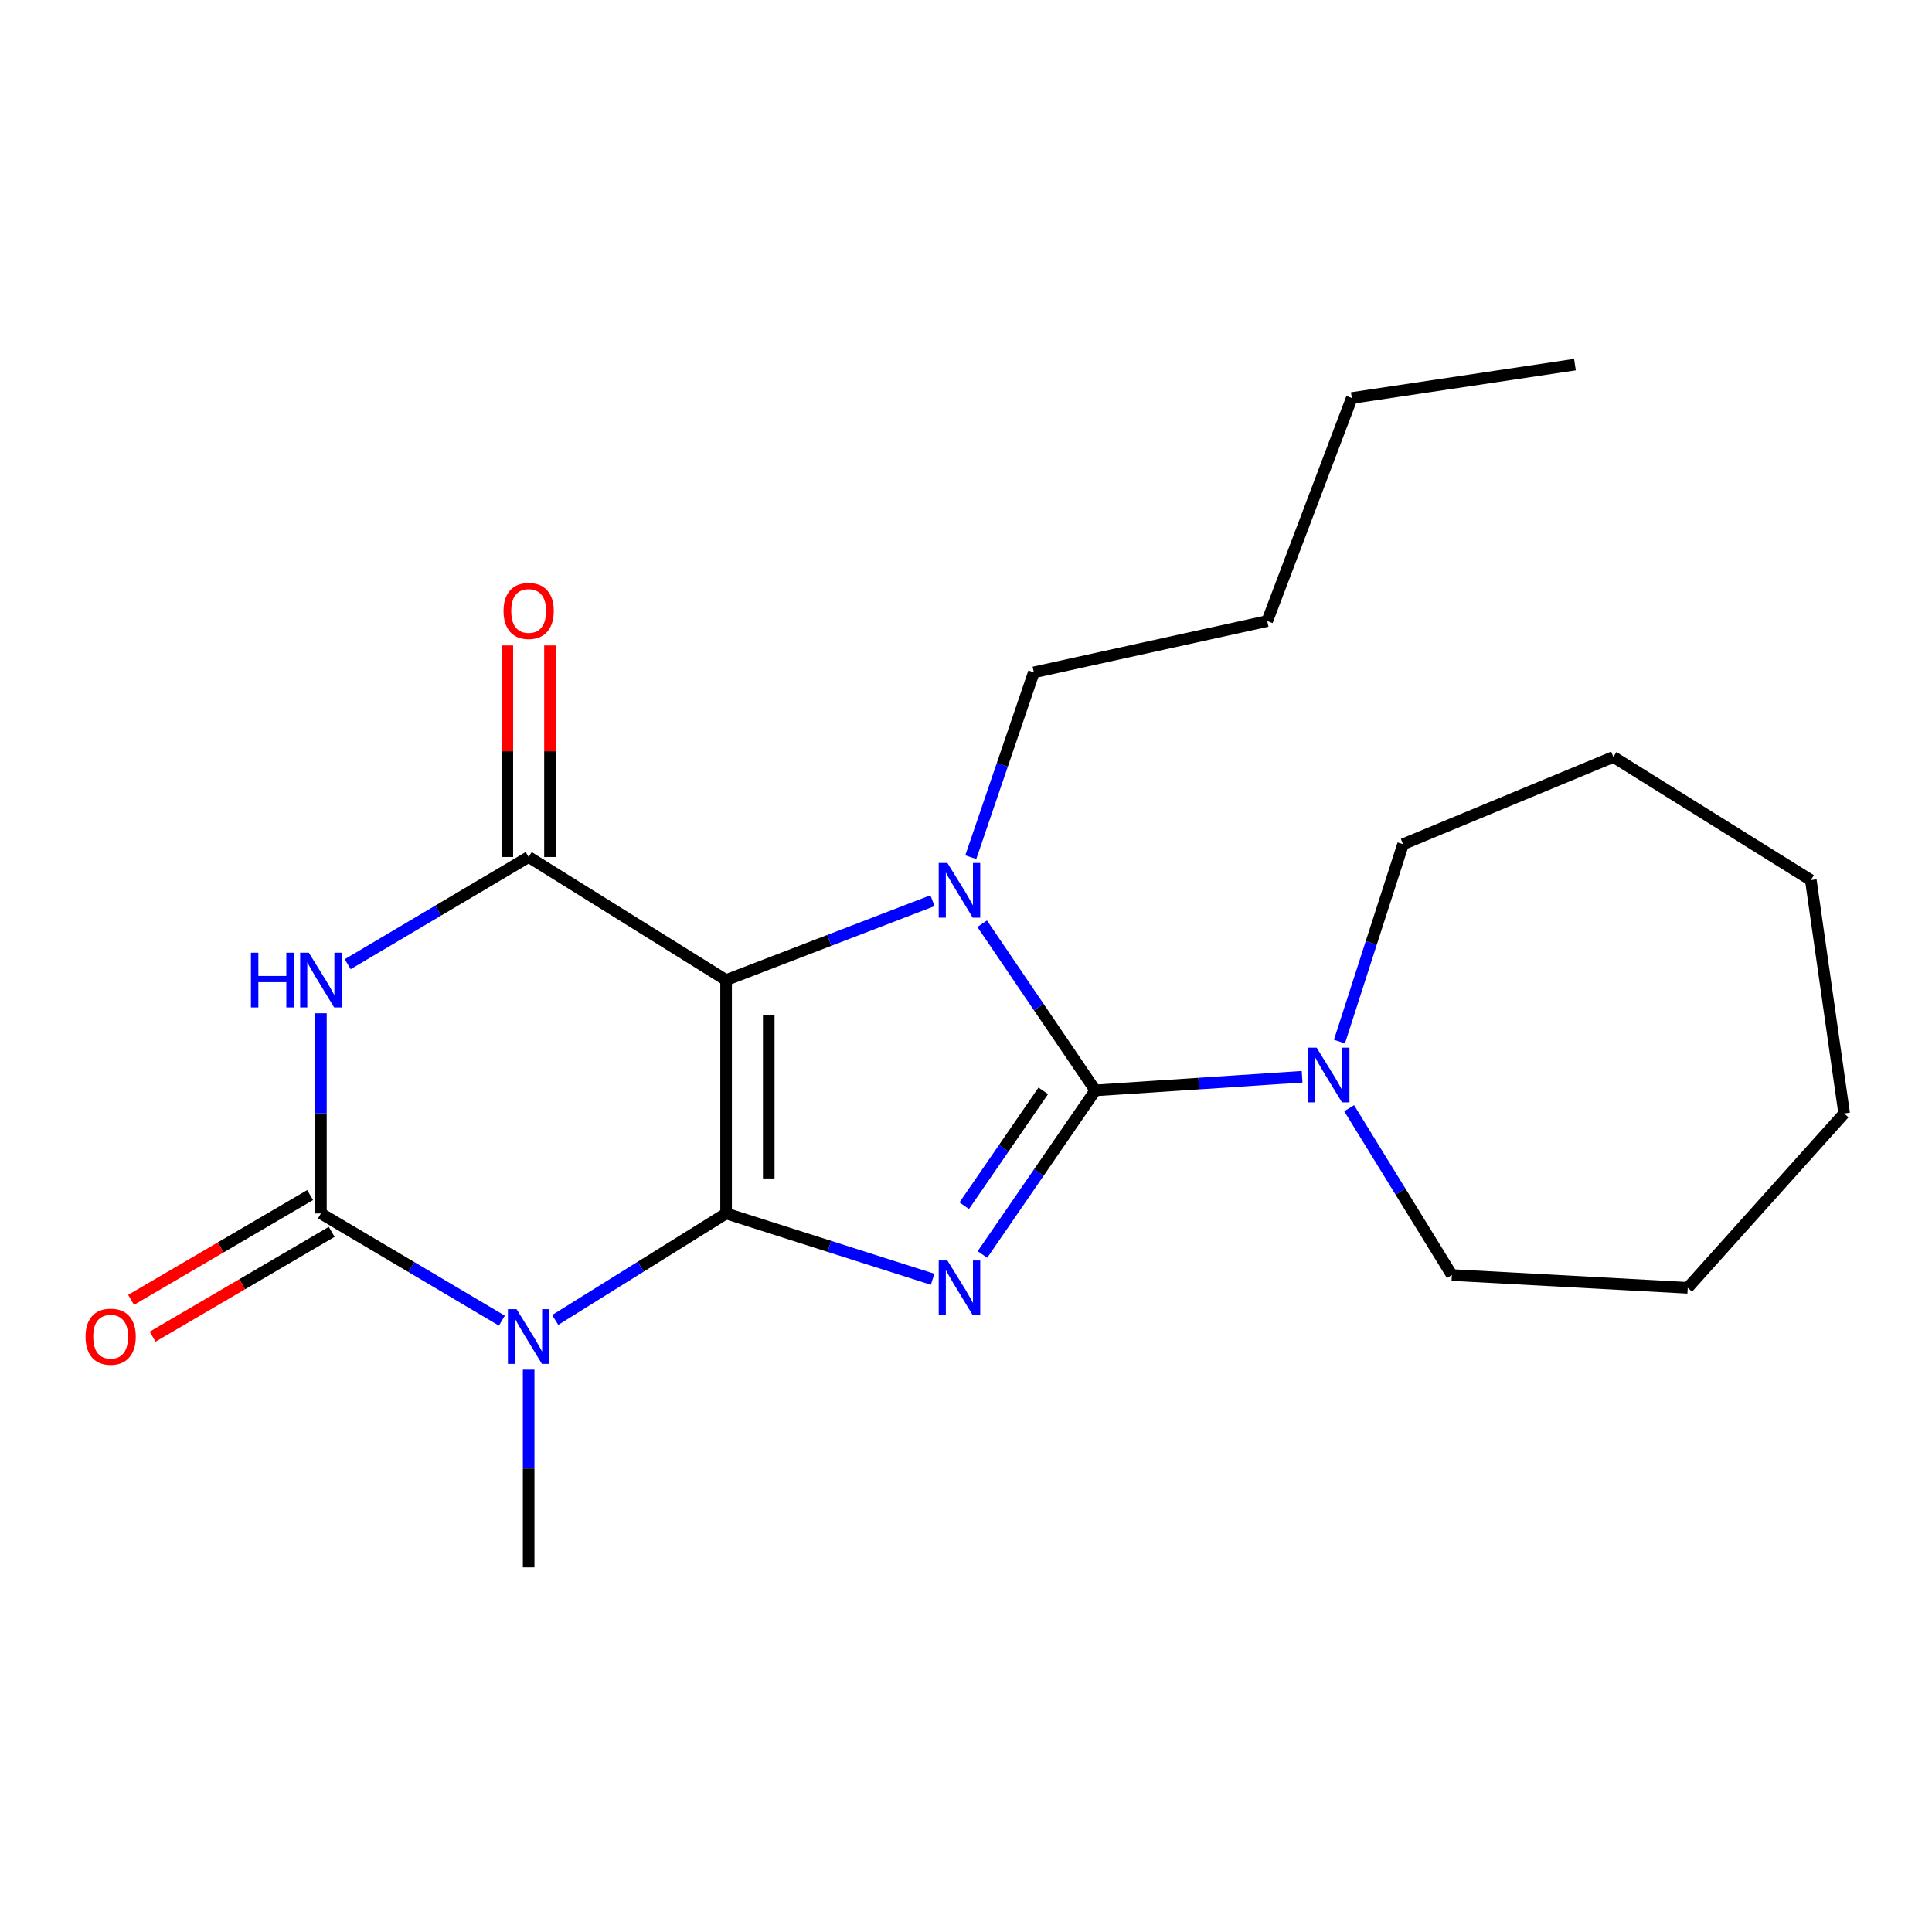 <?xml version='1.0' encoding='iso-8859-1'?>
<svg version='1.1' baseProfile='full'
              xmlns='http://www.w3.org/2000/svg'
                      xmlns:rdkit='http://www.rdkit.org/xml'
                      xmlns:xlink='http://www.w3.org/1999/xlink'
                  xml:space='preserve'
width='1000px' height='1000px' viewBox='0 0 1000 1000'>
<!-- END OF HEADER -->
<rect style='opacity:1.0;fill:#FFFFFF;stroke:none' width='1000' height='1000' x='0' y='0'> </rect>
<path class='bond-0' d='M 375.825,628.084 L 375.825,507.285' style='fill:none;fill-rule:evenodd;stroke:#000000;stroke-width:6px;stroke-linecap:butt;stroke-linejoin:miter;stroke-opacity:1' />
<path class='bond-0' d='M 397.9,609.964 L 397.9,525.405' style='fill:none;fill-rule:evenodd;stroke:#000000;stroke-width:6px;stroke-linecap:butt;stroke-linejoin:miter;stroke-opacity:1' />
<path class='bond-1' d='M 375.825,628.084 L 429.27,645.116' style='fill:none;fill-rule:evenodd;stroke:#000000;stroke-width:6px;stroke-linecap:butt;stroke-linejoin:miter;stroke-opacity:1' />
<path class='bond-1' d='M 429.27,645.116 L 482.715,662.148' style='fill:none;fill-rule:evenodd;stroke:#0000FF;stroke-width:6px;stroke-linecap:butt;stroke-linejoin:miter;stroke-opacity:1' />
<path class='bond-4' d='M 375.825,628.084 L 331.603,655.648' style='fill:none;fill-rule:evenodd;stroke:#000000;stroke-width:6px;stroke-linecap:butt;stroke-linejoin:miter;stroke-opacity:1' />
<path class='bond-4' d='M 331.603,655.648 L 287.381,683.212' style='fill:none;fill-rule:evenodd;stroke:#0000FF;stroke-width:6px;stroke-linecap:butt;stroke-linejoin:miter;stroke-opacity:1' />
<path class='bond-3' d='M 375.825,507.285 L 429.237,486.744' style='fill:none;fill-rule:evenodd;stroke:#000000;stroke-width:6px;stroke-linecap:butt;stroke-linejoin:miter;stroke-opacity:1' />
<path class='bond-3' d='M 429.237,486.744 L 482.649,466.204' style='fill:none;fill-rule:evenodd;stroke:#0000FF;stroke-width:6px;stroke-linecap:butt;stroke-linejoin:miter;stroke-opacity:1' />
<path class='bond-7' d='M 375.825,507.285 L 273.63,443.586' style='fill:none;fill-rule:evenodd;stroke:#000000;stroke-width:6px;stroke-linecap:butt;stroke-linejoin:miter;stroke-opacity:1' />
<path class='bond-2' d='M 508.502,649.319 L 537.724,606.852' style='fill:none;fill-rule:evenodd;stroke:#0000FF;stroke-width:6px;stroke-linecap:butt;stroke-linejoin:miter;stroke-opacity:1' />
<path class='bond-2' d='M 537.724,606.852 L 566.945,564.385' style='fill:none;fill-rule:evenodd;stroke:#000000;stroke-width:6px;stroke-linecap:butt;stroke-linejoin:miter;stroke-opacity:1' />
<path class='bond-2' d='M 499.083,624.065 L 519.538,594.339' style='fill:none;fill-rule:evenodd;stroke:#0000FF;stroke-width:6px;stroke-linecap:butt;stroke-linejoin:miter;stroke-opacity:1' />
<path class='bond-2' d='M 519.538,594.339 L 539.993,564.612' style='fill:none;fill-rule:evenodd;stroke:#000000;stroke-width:6px;stroke-linecap:butt;stroke-linejoin:miter;stroke-opacity:1' />
<path class='bond-8' d='M 566.945,564.385 L 620.456,560.854' style='fill:none;fill-rule:evenodd;stroke:#000000;stroke-width:6px;stroke-linecap:butt;stroke-linejoin:miter;stroke-opacity:1' />
<path class='bond-8' d='M 620.456,560.854 L 673.966,557.322' style='fill:none;fill-rule:evenodd;stroke:#0000FF;stroke-width:6px;stroke-linecap:butt;stroke-linejoin:miter;stroke-opacity:1' />
<path class='bond-23' d='M 566.945,564.385 L 537.655,521.252' style='fill:none;fill-rule:evenodd;stroke:#000000;stroke-width:6px;stroke-linecap:butt;stroke-linejoin:miter;stroke-opacity:1' />
<path class='bond-23' d='M 537.655,521.252 L 508.365,478.119' style='fill:none;fill-rule:evenodd;stroke:#0000FF;stroke-width:6px;stroke-linecap:butt;stroke-linejoin:miter;stroke-opacity:1' />
<path class='bond-11' d='M 502.473,443.689 L 518.797,395.851' style='fill:none;fill-rule:evenodd;stroke:#0000FF;stroke-width:6px;stroke-linecap:butt;stroke-linejoin:miter;stroke-opacity:1' />
<path class='bond-11' d='M 518.797,395.851 L 535.121,348.014' style='fill:none;fill-rule:evenodd;stroke:#000000;stroke-width:6px;stroke-linecap:butt;stroke-linejoin:miter;stroke-opacity:1' />
<path class='bond-5' d='M 259.766,683.57 L 212.933,655.827' style='fill:none;fill-rule:evenodd;stroke:#0000FF;stroke-width:6px;stroke-linecap:butt;stroke-linejoin:miter;stroke-opacity:1' />
<path class='bond-5' d='M 212.933,655.827 L 166.1,628.084' style='fill:none;fill-rule:evenodd;stroke:#000000;stroke-width:6px;stroke-linecap:butt;stroke-linejoin:miter;stroke-opacity:1' />
<path class='bond-12' d='M 273.63,708.93 L 273.63,760.1' style='fill:none;fill-rule:evenodd;stroke:#0000FF;stroke-width:6px;stroke-linecap:butt;stroke-linejoin:miter;stroke-opacity:1' />
<path class='bond-12' d='M 273.63,760.1 L 273.63,811.27' style='fill:none;fill-rule:evenodd;stroke:#000000;stroke-width:6px;stroke-linecap:butt;stroke-linejoin:miter;stroke-opacity:1' />
<path class='bond-6' d='M 166.1,628.084 L 166.1,576.274' style='fill:none;fill-rule:evenodd;stroke:#000000;stroke-width:6px;stroke-linecap:butt;stroke-linejoin:miter;stroke-opacity:1' />
<path class='bond-6' d='M 166.1,576.274 L 166.1,524.465' style='fill:none;fill-rule:evenodd;stroke:#0000FF;stroke-width:6px;stroke-linecap:butt;stroke-linejoin:miter;stroke-opacity:1' />
<path class='bond-9' d='M 160.525,618.558 L 114.186,645.68' style='fill:none;fill-rule:evenodd;stroke:#000000;stroke-width:6px;stroke-linecap:butt;stroke-linejoin:miter;stroke-opacity:1' />
<path class='bond-9' d='M 114.186,645.68 L 67.848,672.803' style='fill:none;fill-rule:evenodd;stroke:#FF0000;stroke-width:6px;stroke-linecap:butt;stroke-linejoin:miter;stroke-opacity:1' />
<path class='bond-9' d='M 171.676,637.61 L 125.337,664.732' style='fill:none;fill-rule:evenodd;stroke:#000000;stroke-width:6px;stroke-linecap:butt;stroke-linejoin:miter;stroke-opacity:1' />
<path class='bond-9' d='M 125.337,664.732 L 78.999,691.854' style='fill:none;fill-rule:evenodd;stroke:#FF0000;stroke-width:6px;stroke-linecap:butt;stroke-linejoin:miter;stroke-opacity:1' />
<path class='bond-22' d='M 179.965,499.072 L 226.798,471.329' style='fill:none;fill-rule:evenodd;stroke:#0000FF;stroke-width:6px;stroke-linecap:butt;stroke-linejoin:miter;stroke-opacity:1' />
<path class='bond-22' d='M 226.798,471.329 L 273.63,443.586' style='fill:none;fill-rule:evenodd;stroke:#000000;stroke-width:6px;stroke-linecap:butt;stroke-linejoin:miter;stroke-opacity:1' />
<path class='bond-10' d='M 284.668,443.586 L 284.668,388.836' style='fill:none;fill-rule:evenodd;stroke:#000000;stroke-width:6px;stroke-linecap:butt;stroke-linejoin:miter;stroke-opacity:1' />
<path class='bond-10' d='M 284.668,388.836 L 284.668,334.086' style='fill:none;fill-rule:evenodd;stroke:#FF0000;stroke-width:6px;stroke-linecap:butt;stroke-linejoin:miter;stroke-opacity:1' />
<path class='bond-10' d='M 262.593,443.586 L 262.593,388.836' style='fill:none;fill-rule:evenodd;stroke:#000000;stroke-width:6px;stroke-linecap:butt;stroke-linejoin:miter;stroke-opacity:1' />
<path class='bond-10' d='M 262.593,388.836 L 262.593,334.086' style='fill:none;fill-rule:evenodd;stroke:#FF0000;stroke-width:6px;stroke-linecap:butt;stroke-linejoin:miter;stroke-opacity:1' />
<path class='bond-13' d='M 698.322,573.614 L 724.901,616.786' style='fill:none;fill-rule:evenodd;stroke:#0000FF;stroke-width:6px;stroke-linecap:butt;stroke-linejoin:miter;stroke-opacity:1' />
<path class='bond-13' d='M 724.901,616.786 L 751.48,659.958' style='fill:none;fill-rule:evenodd;stroke:#000000;stroke-width:6px;stroke-linecap:butt;stroke-linejoin:miter;stroke-opacity:1' />
<path class='bond-14' d='M 693.307,539.116 L 709.768,488.04' style='fill:none;fill-rule:evenodd;stroke:#0000FF;stroke-width:6px;stroke-linecap:butt;stroke-linejoin:miter;stroke-opacity:1' />
<path class='bond-14' d='M 709.768,488.04 L 726.229,436.964' style='fill:none;fill-rule:evenodd;stroke:#000000;stroke-width:6px;stroke-linecap:butt;stroke-linejoin:miter;stroke-opacity:1' />
<path class='bond-15' d='M 535.121,348.014 L 655.908,321.45' style='fill:none;fill-rule:evenodd;stroke:#000000;stroke-width:6px;stroke-linecap:butt;stroke-linejoin:miter;stroke-opacity:1' />
<path class='bond-17' d='M 751.48,659.958 L 873.567,666.58' style='fill:none;fill-rule:evenodd;stroke:#000000;stroke-width:6px;stroke-linecap:butt;stroke-linejoin:miter;stroke-opacity:1' />
<path class='bond-18' d='M 726.229,436.964 L 835.071,391.796' style='fill:none;fill-rule:evenodd;stroke:#000000;stroke-width:6px;stroke-linecap:butt;stroke-linejoin:miter;stroke-opacity:1' />
<path class='bond-16' d='M 655.908,321.45 L 699.69,206.01' style='fill:none;fill-rule:evenodd;stroke:#000000;stroke-width:6px;stroke-linecap:butt;stroke-linejoin:miter;stroke-opacity:1' />
<path class='bond-19' d='M 699.69,206.01 L 815.191,188.73' style='fill:none;fill-rule:evenodd;stroke:#000000;stroke-width:6px;stroke-linecap:butt;stroke-linejoin:miter;stroke-opacity:1' />
<path class='bond-20' d='M 873.567,666.58 L 954.545,576.33' style='fill:none;fill-rule:evenodd;stroke:#000000;stroke-width:6px;stroke-linecap:butt;stroke-linejoin:miter;stroke-opacity:1' />
<path class='bond-21' d='M 835.071,391.796 L 937.278,455.543' style='fill:none;fill-rule:evenodd;stroke:#000000;stroke-width:6px;stroke-linecap:butt;stroke-linejoin:miter;stroke-opacity:1' />
<path class='bond-24' d='M 954.545,576.33 L 937.278,455.543' style='fill:none;fill-rule:evenodd;stroke:#000000;stroke-width:6px;stroke-linecap:butt;stroke-linejoin:miter;stroke-opacity:1' />
<path  class='atom-2' d='M 490.364 652.42
L 499.644 667.42
Q 500.564 668.9, 502.044 671.58
Q 503.524 674.26, 503.604 674.42
L 503.604 652.42
L 507.364 652.42
L 507.364 680.74
L 503.484 680.74
L 493.524 664.34
Q 492.364 662.42, 491.124 660.22
Q 489.924 658.02, 489.564 657.34
L 489.564 680.74
L 485.884 680.74
L 485.884 652.42
L 490.364 652.42
' fill='#0000FF'/>
<path  class='atom-4' d='M 490.364 446.669
L 499.644 461.669
Q 500.564 463.149, 502.044 465.829
Q 503.524 468.509, 503.604 468.669
L 503.604 446.669
L 507.364 446.669
L 507.364 474.989
L 503.484 474.989
L 493.524 458.589
Q 492.364 456.669, 491.124 454.469
Q 489.924 452.269, 489.564 451.589
L 489.564 474.989
L 485.884 474.989
L 485.884 446.669
L 490.364 446.669
' fill='#0000FF'/>
<path  class='atom-5' d='M 267.37 677.623
L 276.65 692.623
Q 277.57 694.103, 279.05 696.783
Q 280.53 699.463, 280.61 699.623
L 280.61 677.623
L 284.37 677.623
L 284.37 705.943
L 280.49 705.943
L 270.53 689.543
Q 269.37 687.623, 268.13 685.423
Q 266.93 683.223, 266.57 682.543
L 266.57 705.943
L 262.89 705.943
L 262.89 677.623
L 267.37 677.623
' fill='#0000FF'/>
<path  class='atom-7' d='M 129.88 493.125
L 133.72 493.125
L 133.72 505.165
L 148.2 505.165
L 148.2 493.125
L 152.04 493.125
L 152.04 521.445
L 148.2 521.445
L 148.2 508.365
L 133.72 508.365
L 133.72 521.445
L 129.88 521.445
L 129.88 493.125
' fill='#0000FF'/>
<path  class='atom-7' d='M 159.84 493.125
L 169.12 508.125
Q 170.04 509.605, 171.52 512.285
Q 173 514.965, 173.08 515.125
L 173.08 493.125
L 176.84 493.125
L 176.84 521.445
L 172.96 521.445
L 163 505.045
Q 161.84 503.125, 160.6 500.925
Q 159.4 498.725, 159.04 498.045
L 159.04 521.445
L 155.36 521.445
L 155.36 493.125
L 159.84 493.125
' fill='#0000FF'/>
<path  class='atom-9' d='M 681.472 542.254
L 690.752 557.254
Q 691.672 558.734, 693.152 561.414
Q 694.632 564.094, 694.712 564.254
L 694.712 542.254
L 698.472 542.254
L 698.472 570.574
L 694.592 570.574
L 684.632 554.174
Q 683.472 552.254, 682.232 550.054
Q 681.032 547.854, 680.672 547.174
L 680.672 570.574
L 676.992 570.574
L 676.992 542.254
L 681.472 542.254
' fill='#0000FF'/>
<path  class='atom-10' d='M 44.271 691.863
Q 44.271 685.063, 47.631 681.263
Q 50.991 677.463, 57.271 677.463
Q 63.551 677.463, 66.911 681.263
Q 70.271 685.063, 70.271 691.863
Q 70.271 698.743, 66.871 702.663
Q 63.471 706.543, 57.271 706.543
Q 51.031 706.543, 47.631 702.663
Q 44.271 698.783, 44.271 691.863
M 57.271 703.343
Q 61.591 703.343, 63.911 700.463
Q 66.271 697.543, 66.271 691.863
Q 66.271 686.303, 63.911 683.503
Q 61.591 680.663, 57.271 680.663
Q 52.951 680.663, 50.591 683.463
Q 48.271 686.263, 48.271 691.863
Q 48.271 697.583, 50.591 700.463
Q 52.951 703.343, 57.271 703.343
' fill='#FF0000'/>
<path  class='atom-11' d='M 260.63 316.22
Q 260.63 309.42, 263.99 305.62
Q 267.35 301.82, 273.63 301.82
Q 279.91 301.82, 283.27 305.62
Q 286.63 309.42, 286.63 316.22
Q 286.63 323.1, 283.23 327.02
Q 279.83 330.9, 273.63 330.9
Q 267.39 330.9, 263.99 327.02
Q 260.63 323.14, 260.63 316.22
M 273.63 327.7
Q 277.95 327.7, 280.27 324.82
Q 282.63 321.9, 282.63 316.22
Q 282.63 310.66, 280.27 307.86
Q 277.95 305.02, 273.63 305.02
Q 269.31 305.02, 266.95 307.82
Q 264.63 310.62, 264.63 316.22
Q 264.63 321.94, 266.95 324.82
Q 269.31 327.7, 273.63 327.7
' fill='#FF0000'/>
</svg>
